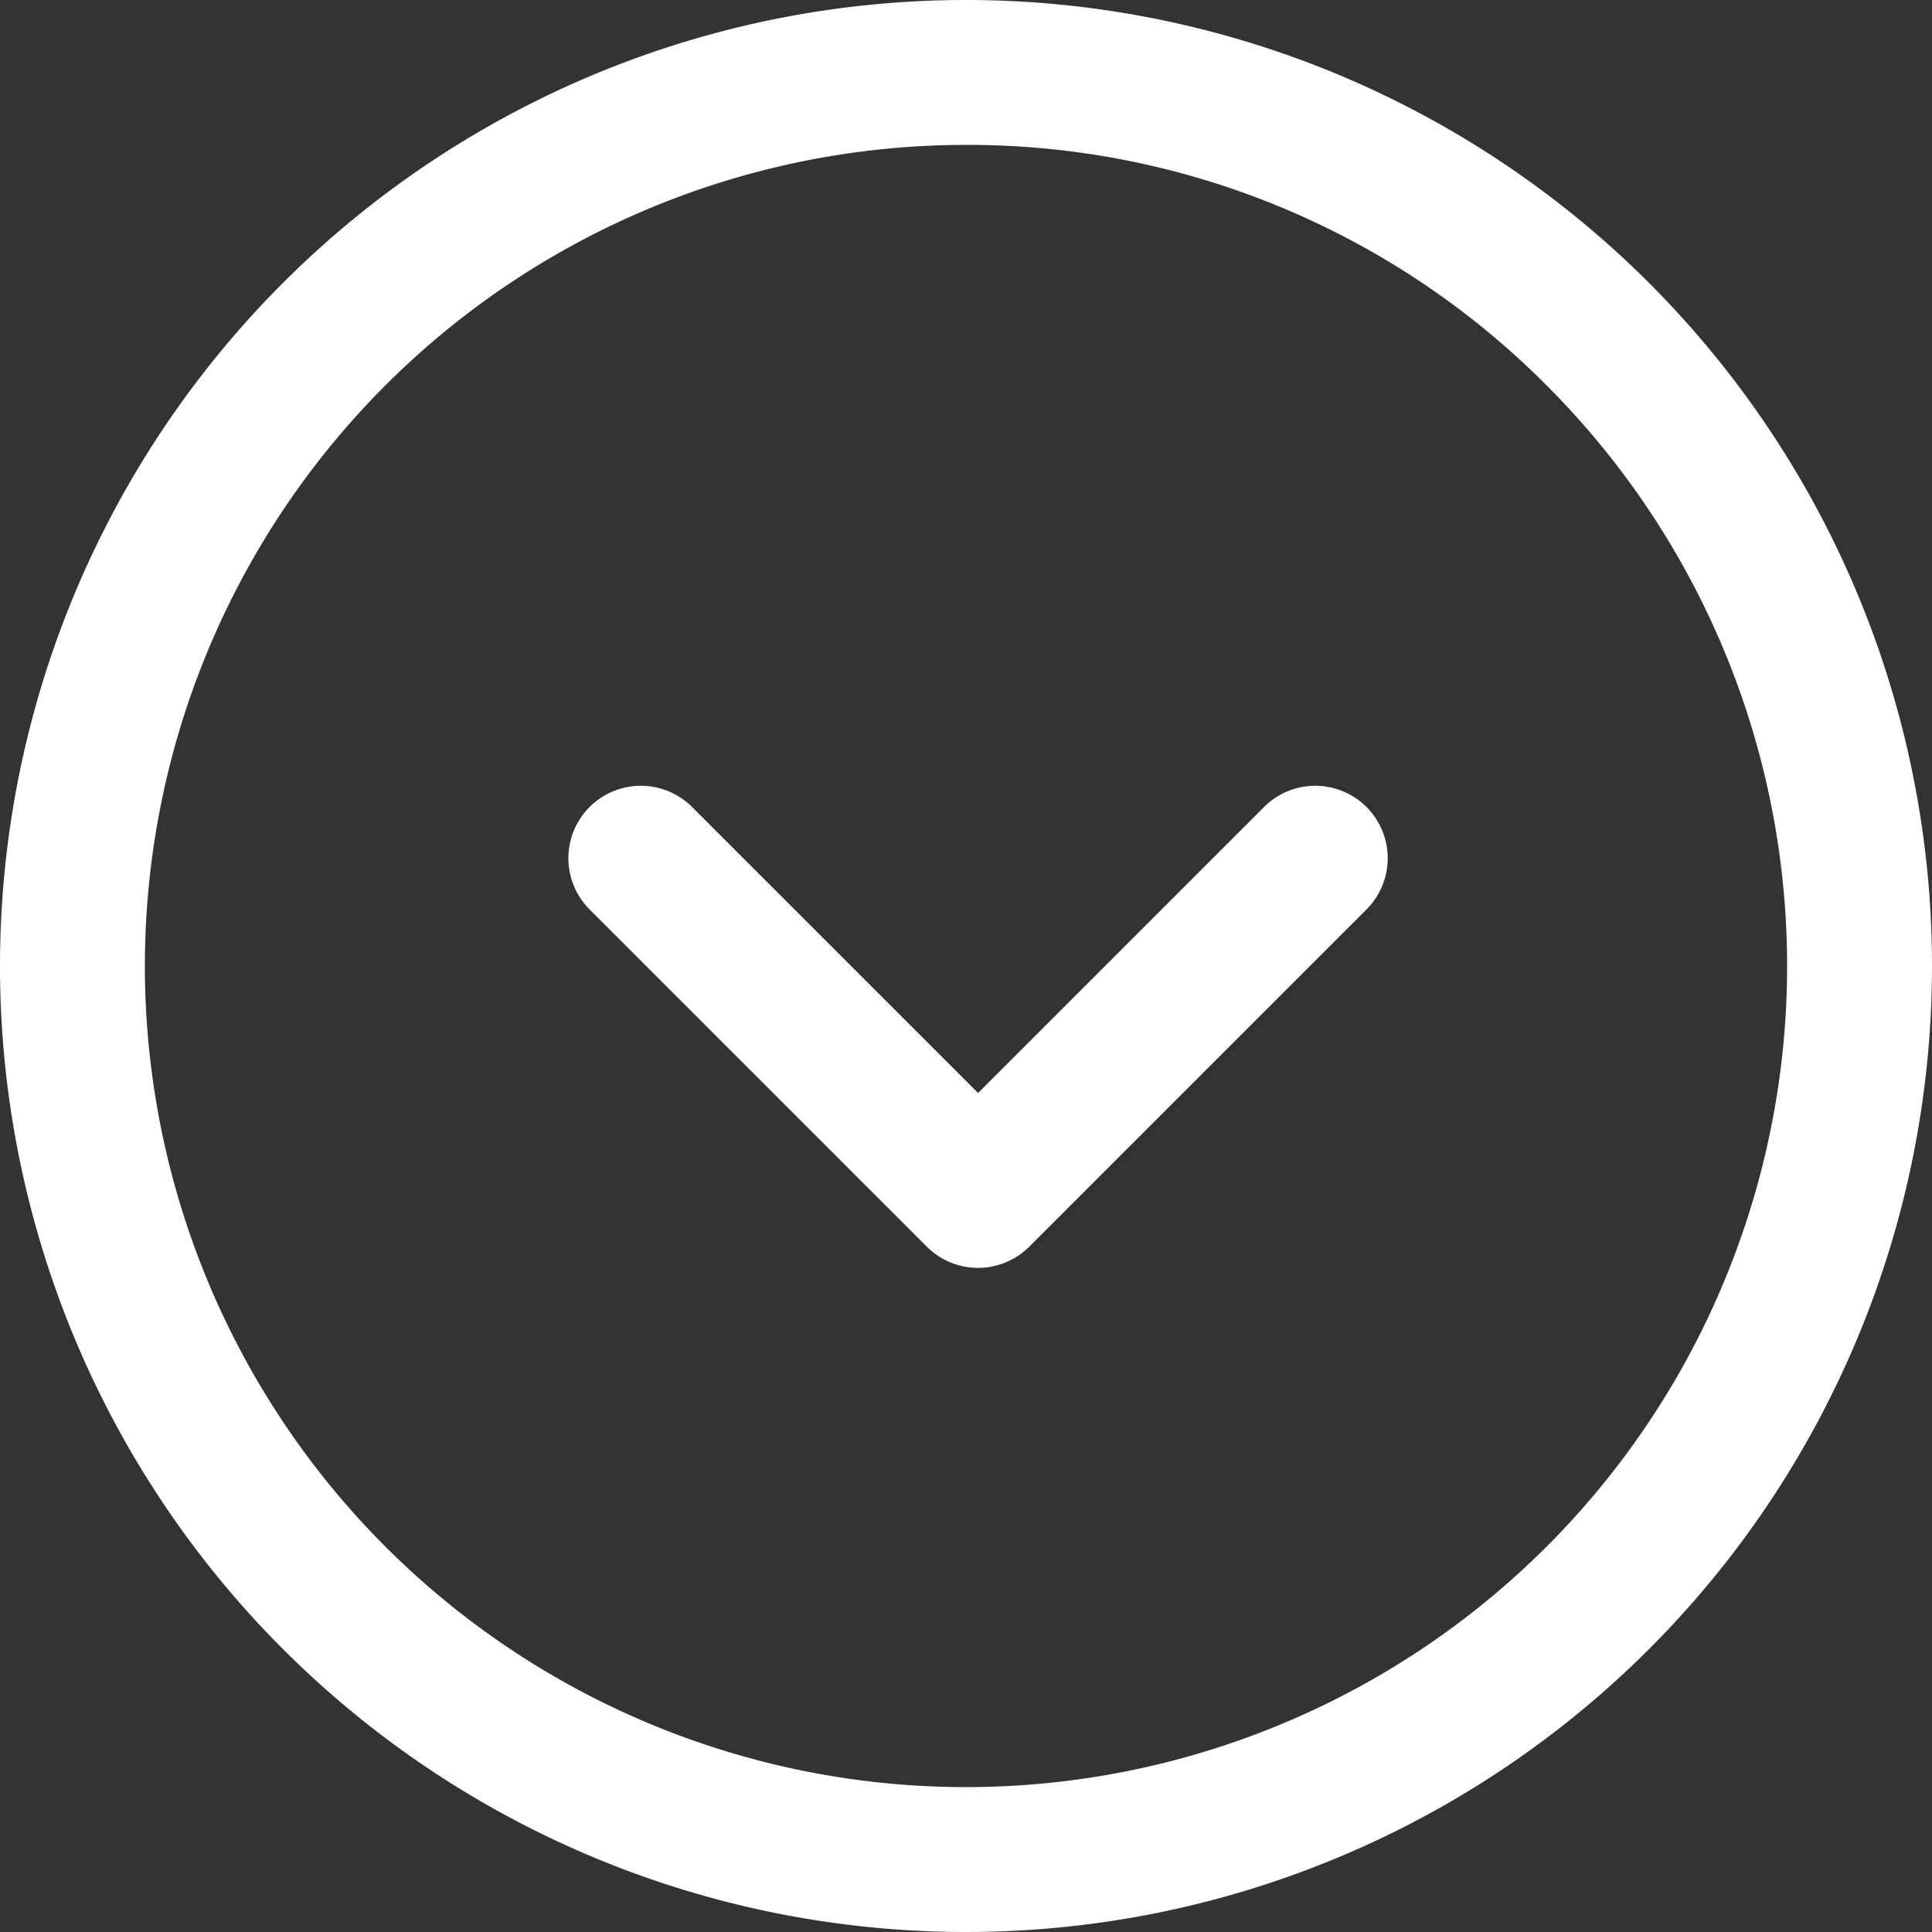 <svg xmlns="http://www.w3.org/2000/svg" width="40" height="40" viewBox="0 0 40 40"><rect x="0" y="0" width="40" height="40" fill="#333333" stroke="none"/><g transform="translate(-920 -927)"><path d="M20,3A17,17,0,0,0,7.979,32.021,17,17,0,0,0,32.021,7.979,16.889,16.889,0,0,0,20,3m0-3A20,20,0,1,1,0,20,20,20,0,0,1,20,0Z" transform="translate(920 927)" fill="#fff"/><path d="M16,22a1.5,1.5,0,0,1-1.061-.439l-7-7a1.5,1.5,0,0,1,2.121-2.121L16,18.379l5.939-5.939a1.5,1.5,0,0,1,2.121,2.121l-7,7A1.5,1.5,0,0,1,16,22Z" transform="translate(924.25 931.25)" fill="#fff"/></g></svg>